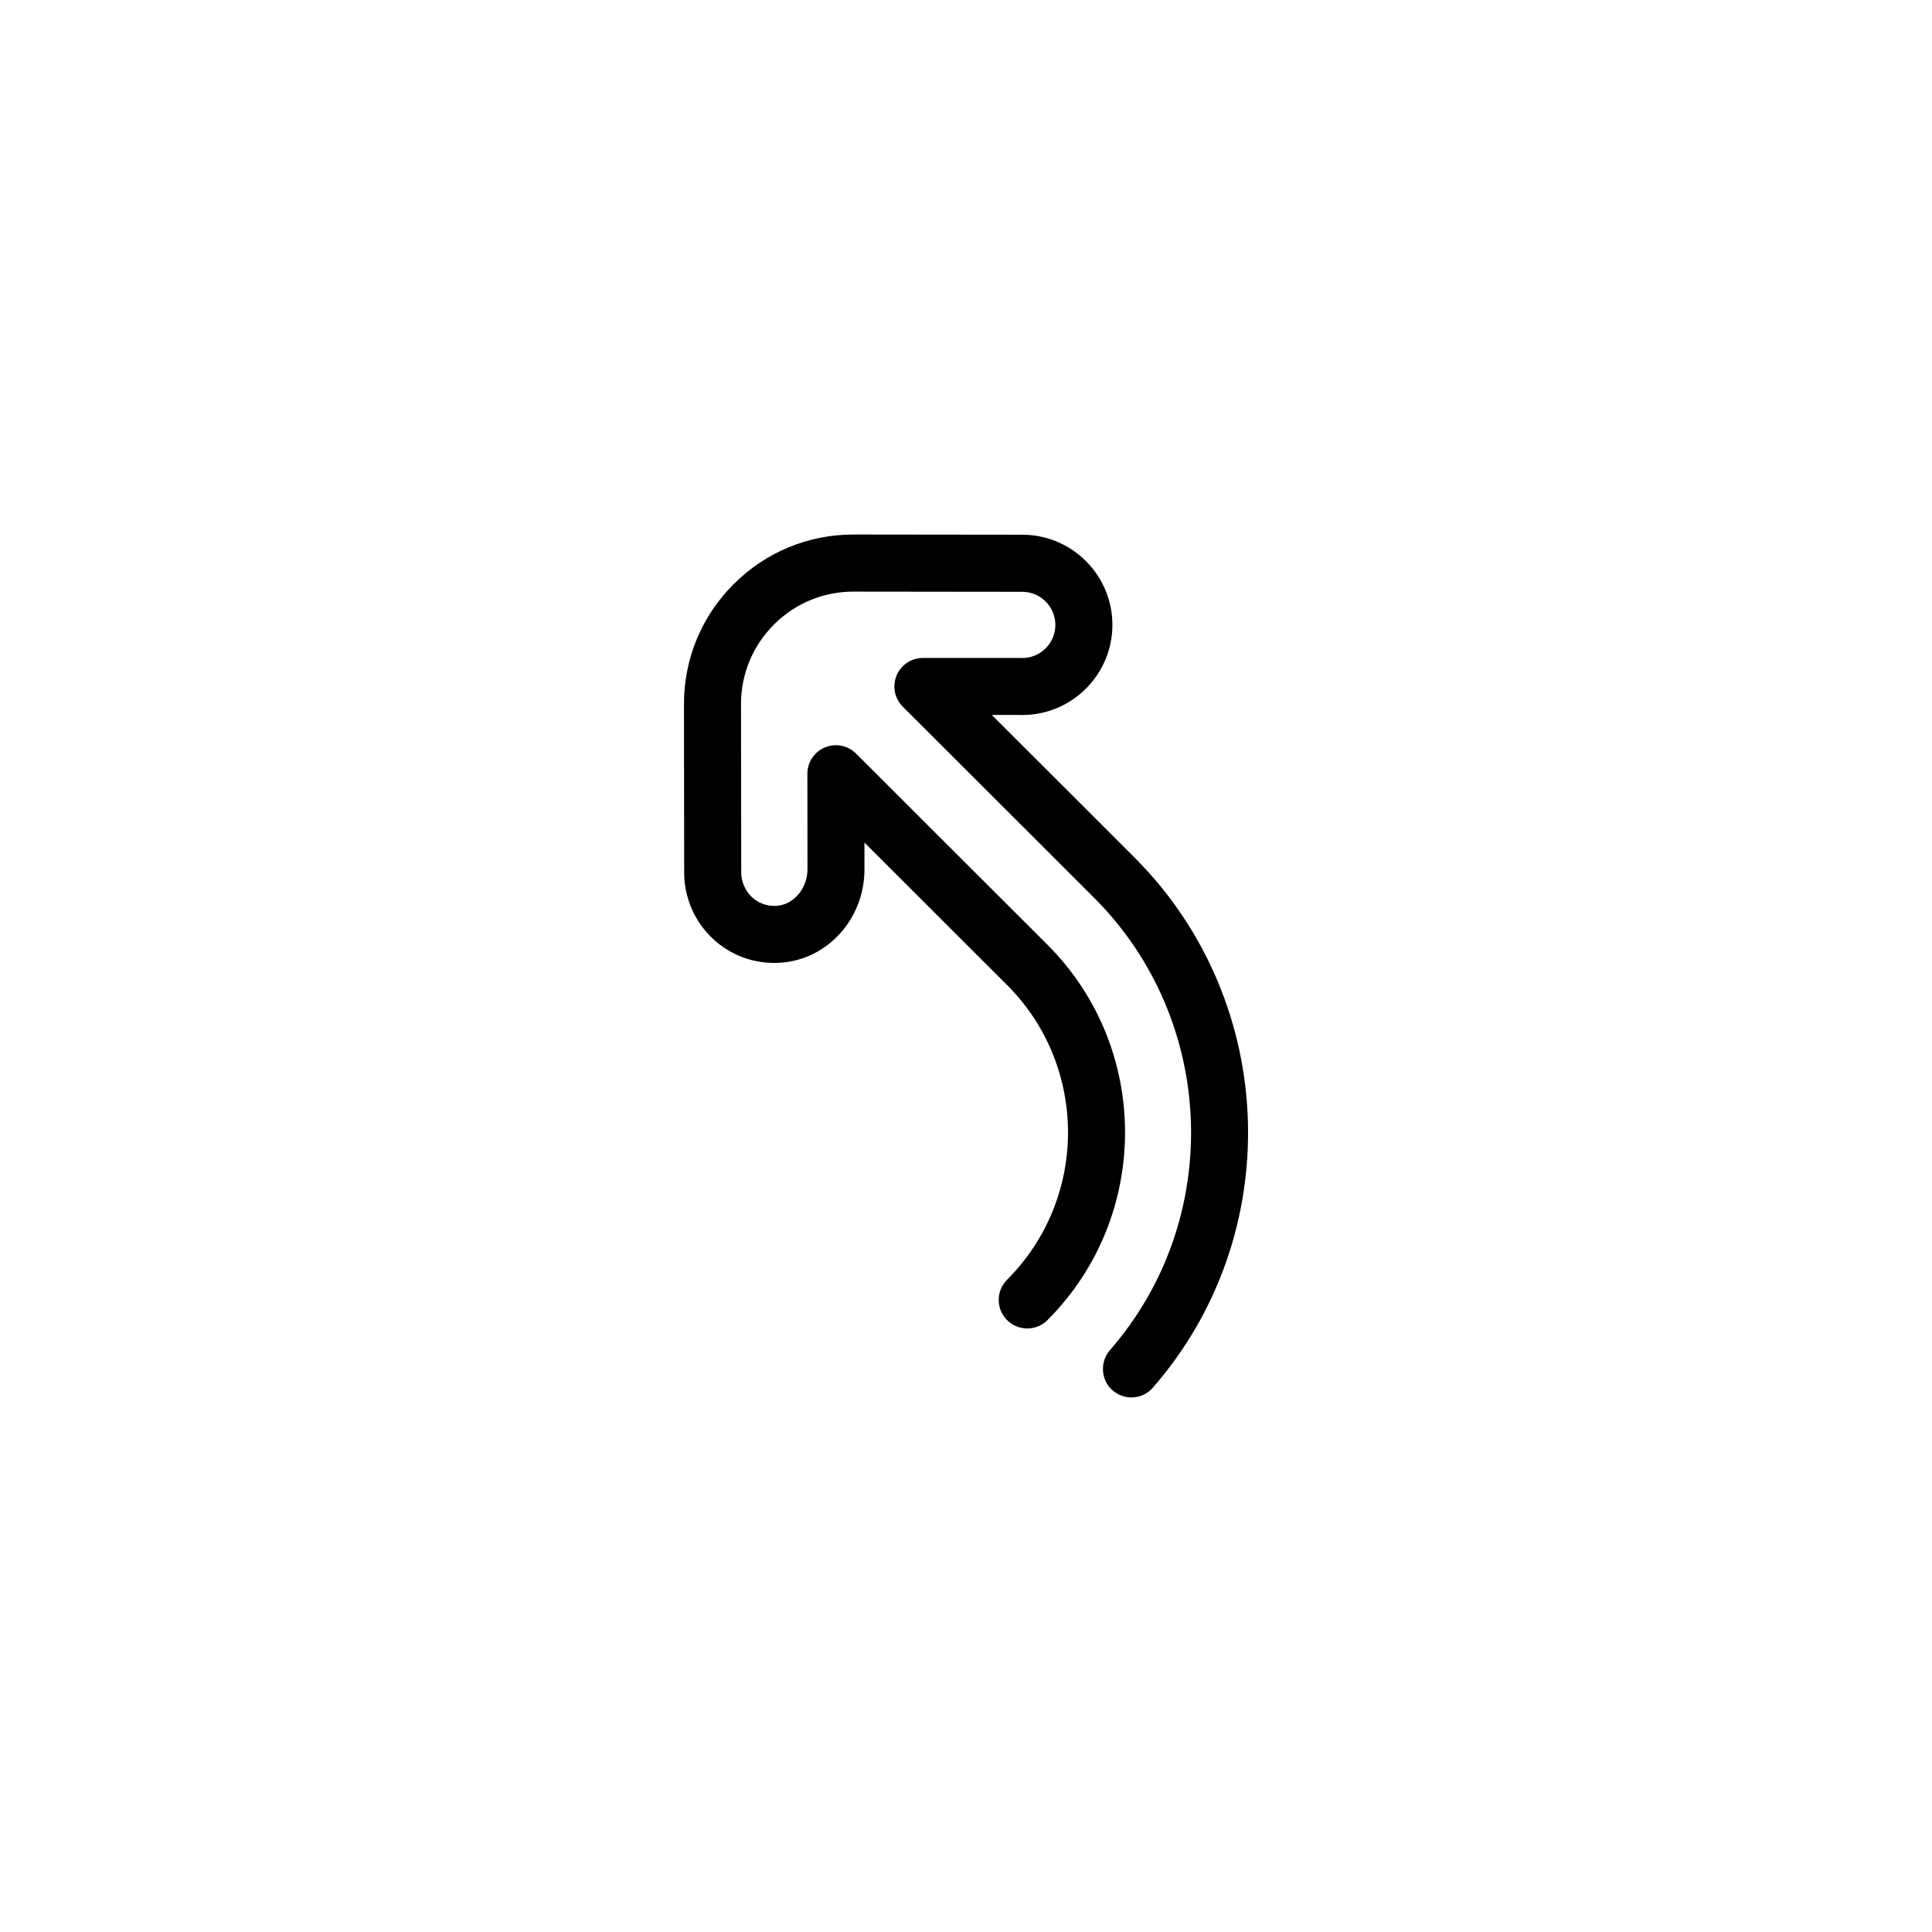 <?xml version="1.0" encoding="UTF-8"?>
<!-- The Best Svg Icon site in the world: iconSvg.co, Visit us! https://iconsvg.co -->
<svg fill="#000000" width="800px" height="800px" version="1.1" viewBox="144 144 512 512" xmlns="http://www.w3.org/2000/svg">
 <path d="m410.88 493.84c-2.953-2.953-2.953-7.738 0-10.688 21.375-21.375 21.539-56.047 0.488-77.621-0.156-0.137-38.281-38.234-38.281-38.234l0.004 7.055c0.016 13.234-9.914 24.133-22.602 24.801-6.629 0.348-12.93-1.965-17.73-6.523-4.731-4.5-7.445-10.812-7.445-17.336l-0.055-44.664c-0.016-12.02 4.656-23.32 13.156-31.82s19.793-13.168 31.816-13.156l44.688 0.051c13.164 0 23.879 10.711 23.879 23.891 0 13.168-10.715 23.887-23.887 23.891-0.172 0-0.344-0.004-0.516-0.016h-7.547s38.172 38.117 38.328 38.305c37.664 38.195 39.621 99.527 4.344 139.97-2.742 3.144-7.516 3.473-10.66 0.727-3.059-2.586-3.473-7.508-0.727-10.66 30.223-34.652 28.398-87.301-4.156-119.86-0.16-0.16-50.738-50.688-50.738-50.688l-0.004-0.004c-2.16-2.16-2.805-5.41-1.641-8.23 1.168-2.828 3.926-4.664 6.984-4.664h26.328c0.125 0 0.25 0 0.379 0.012 4.664-0.203 8.398-4.055 8.398-8.766-0.004-4.84-3.941-8.777-8.777-8.777l-44.699-0.051c-7.977-0.012-15.469 3.09-21.105 8.727-5.637 5.637-8.734 13.133-8.73 21.109l0.059 44.672c-0.004 2.445 1.113 4.758 2.734 6.379 1.762 1.672 4.082 2.523 6.531 2.394 4.574-0.242 8.293-4.59 8.289-9.691l-0.023-25.316c-0.004-3.059 1.84-5.82 4.66-6.988 2.828-1.176 6.074-0.527 8.238 1.637 0 0 50.559 50.496 50.719 50.656 27.426 27.426 27.422 72.059-0.004 99.488-2.957 2.941-7.742 2.941-10.695-0.012z"/>
</svg>